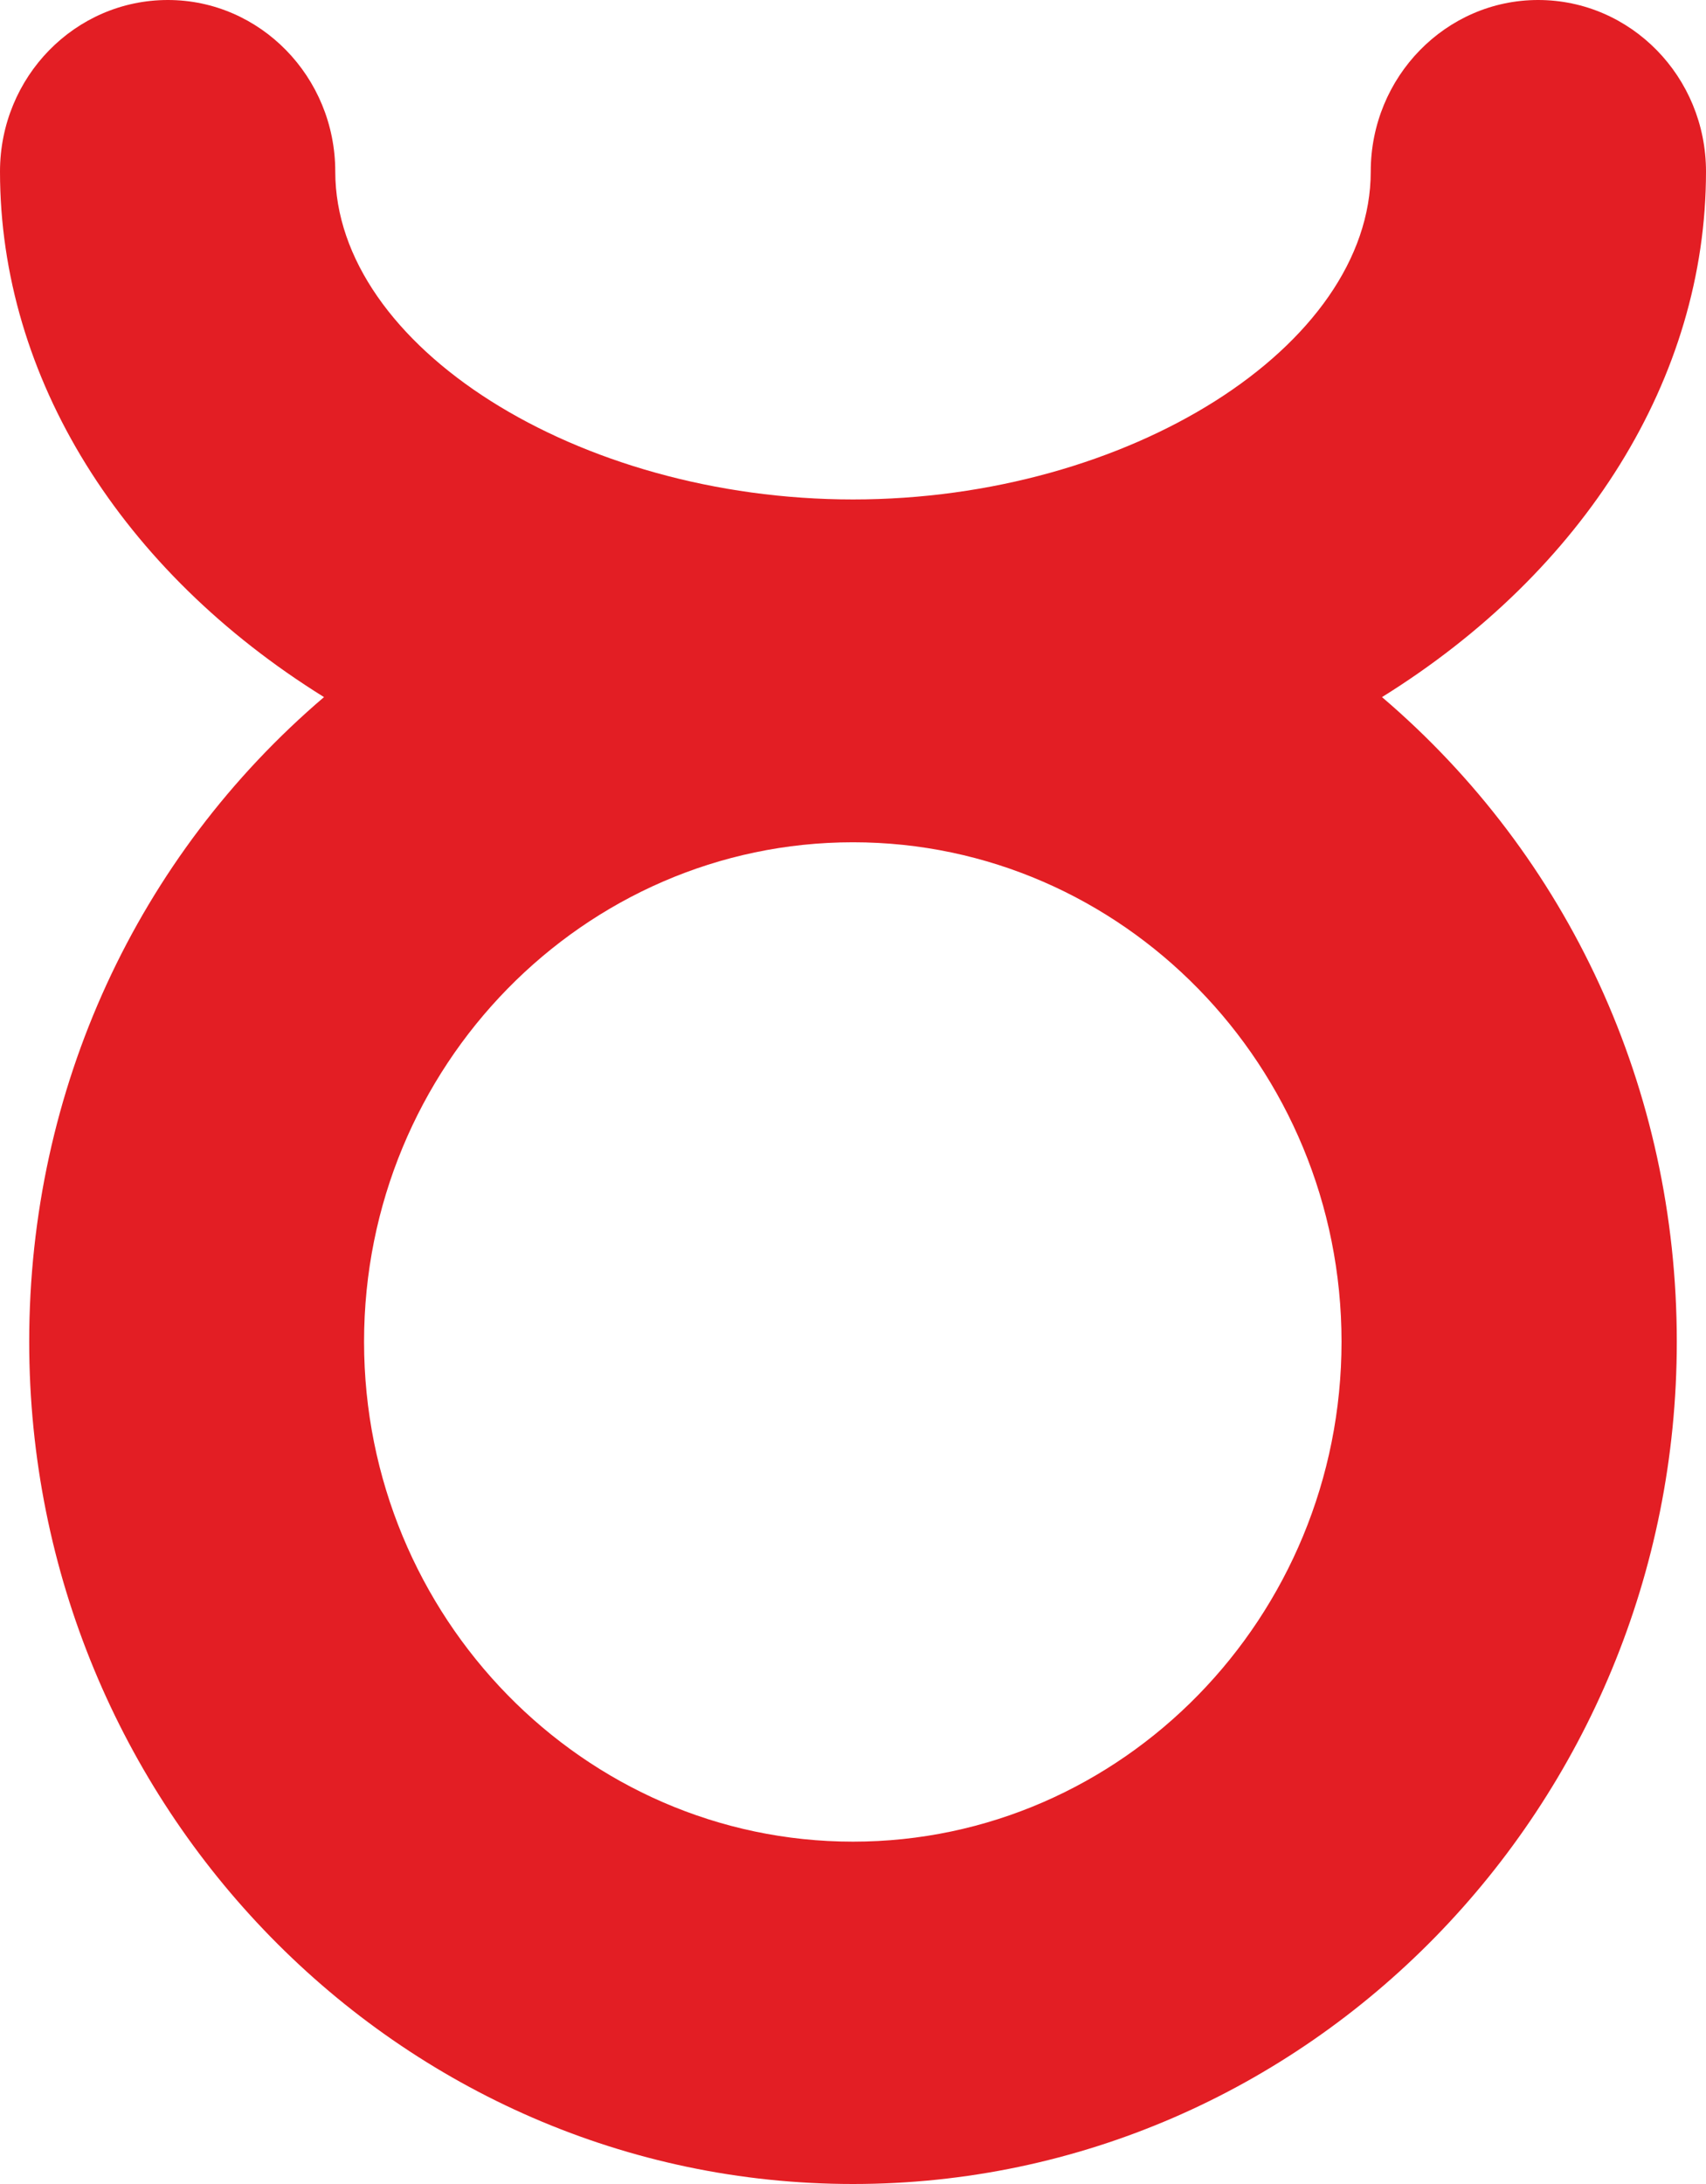<svg width="25" height="32" viewBox="0 0 25 32" fill="none" xmlns="http://www.w3.org/2000/svg">
<path d="M4.748 10.214C2.013 12.547 0.428 15.956 0.428 19.659C0.428 26.464 5.843 32 12.5 32C19.157 32 24.572 26.464 24.572 19.659C24.572 15.956 22.987 12.547 20.252 10.214C23.22 8.369 25 5.536 25 2.514C25 1.126 23.899 0 22.54 0C21.188 0 20.087 1.126 20.087 2.514C20.087 5.073 16.538 7.318 12.5 7.318C8.462 7.318 4.913 5.073 4.913 2.514C4.913 1.126 3.812 0 2.46 0C1.101 0 0 1.126 0 2.514C0 5.536 1.78 8.369 4.748 10.214ZM5.335 19.659C5.335 15.625 8.554 12.341 12.5 12.341C16.446 12.341 19.659 15.625 19.659 19.659C19.659 23.694 16.446 26.984 12.5 26.984C8.554 26.984 5.335 23.694 5.335 19.659Z" fill="#E31E24"/>
</svg>
